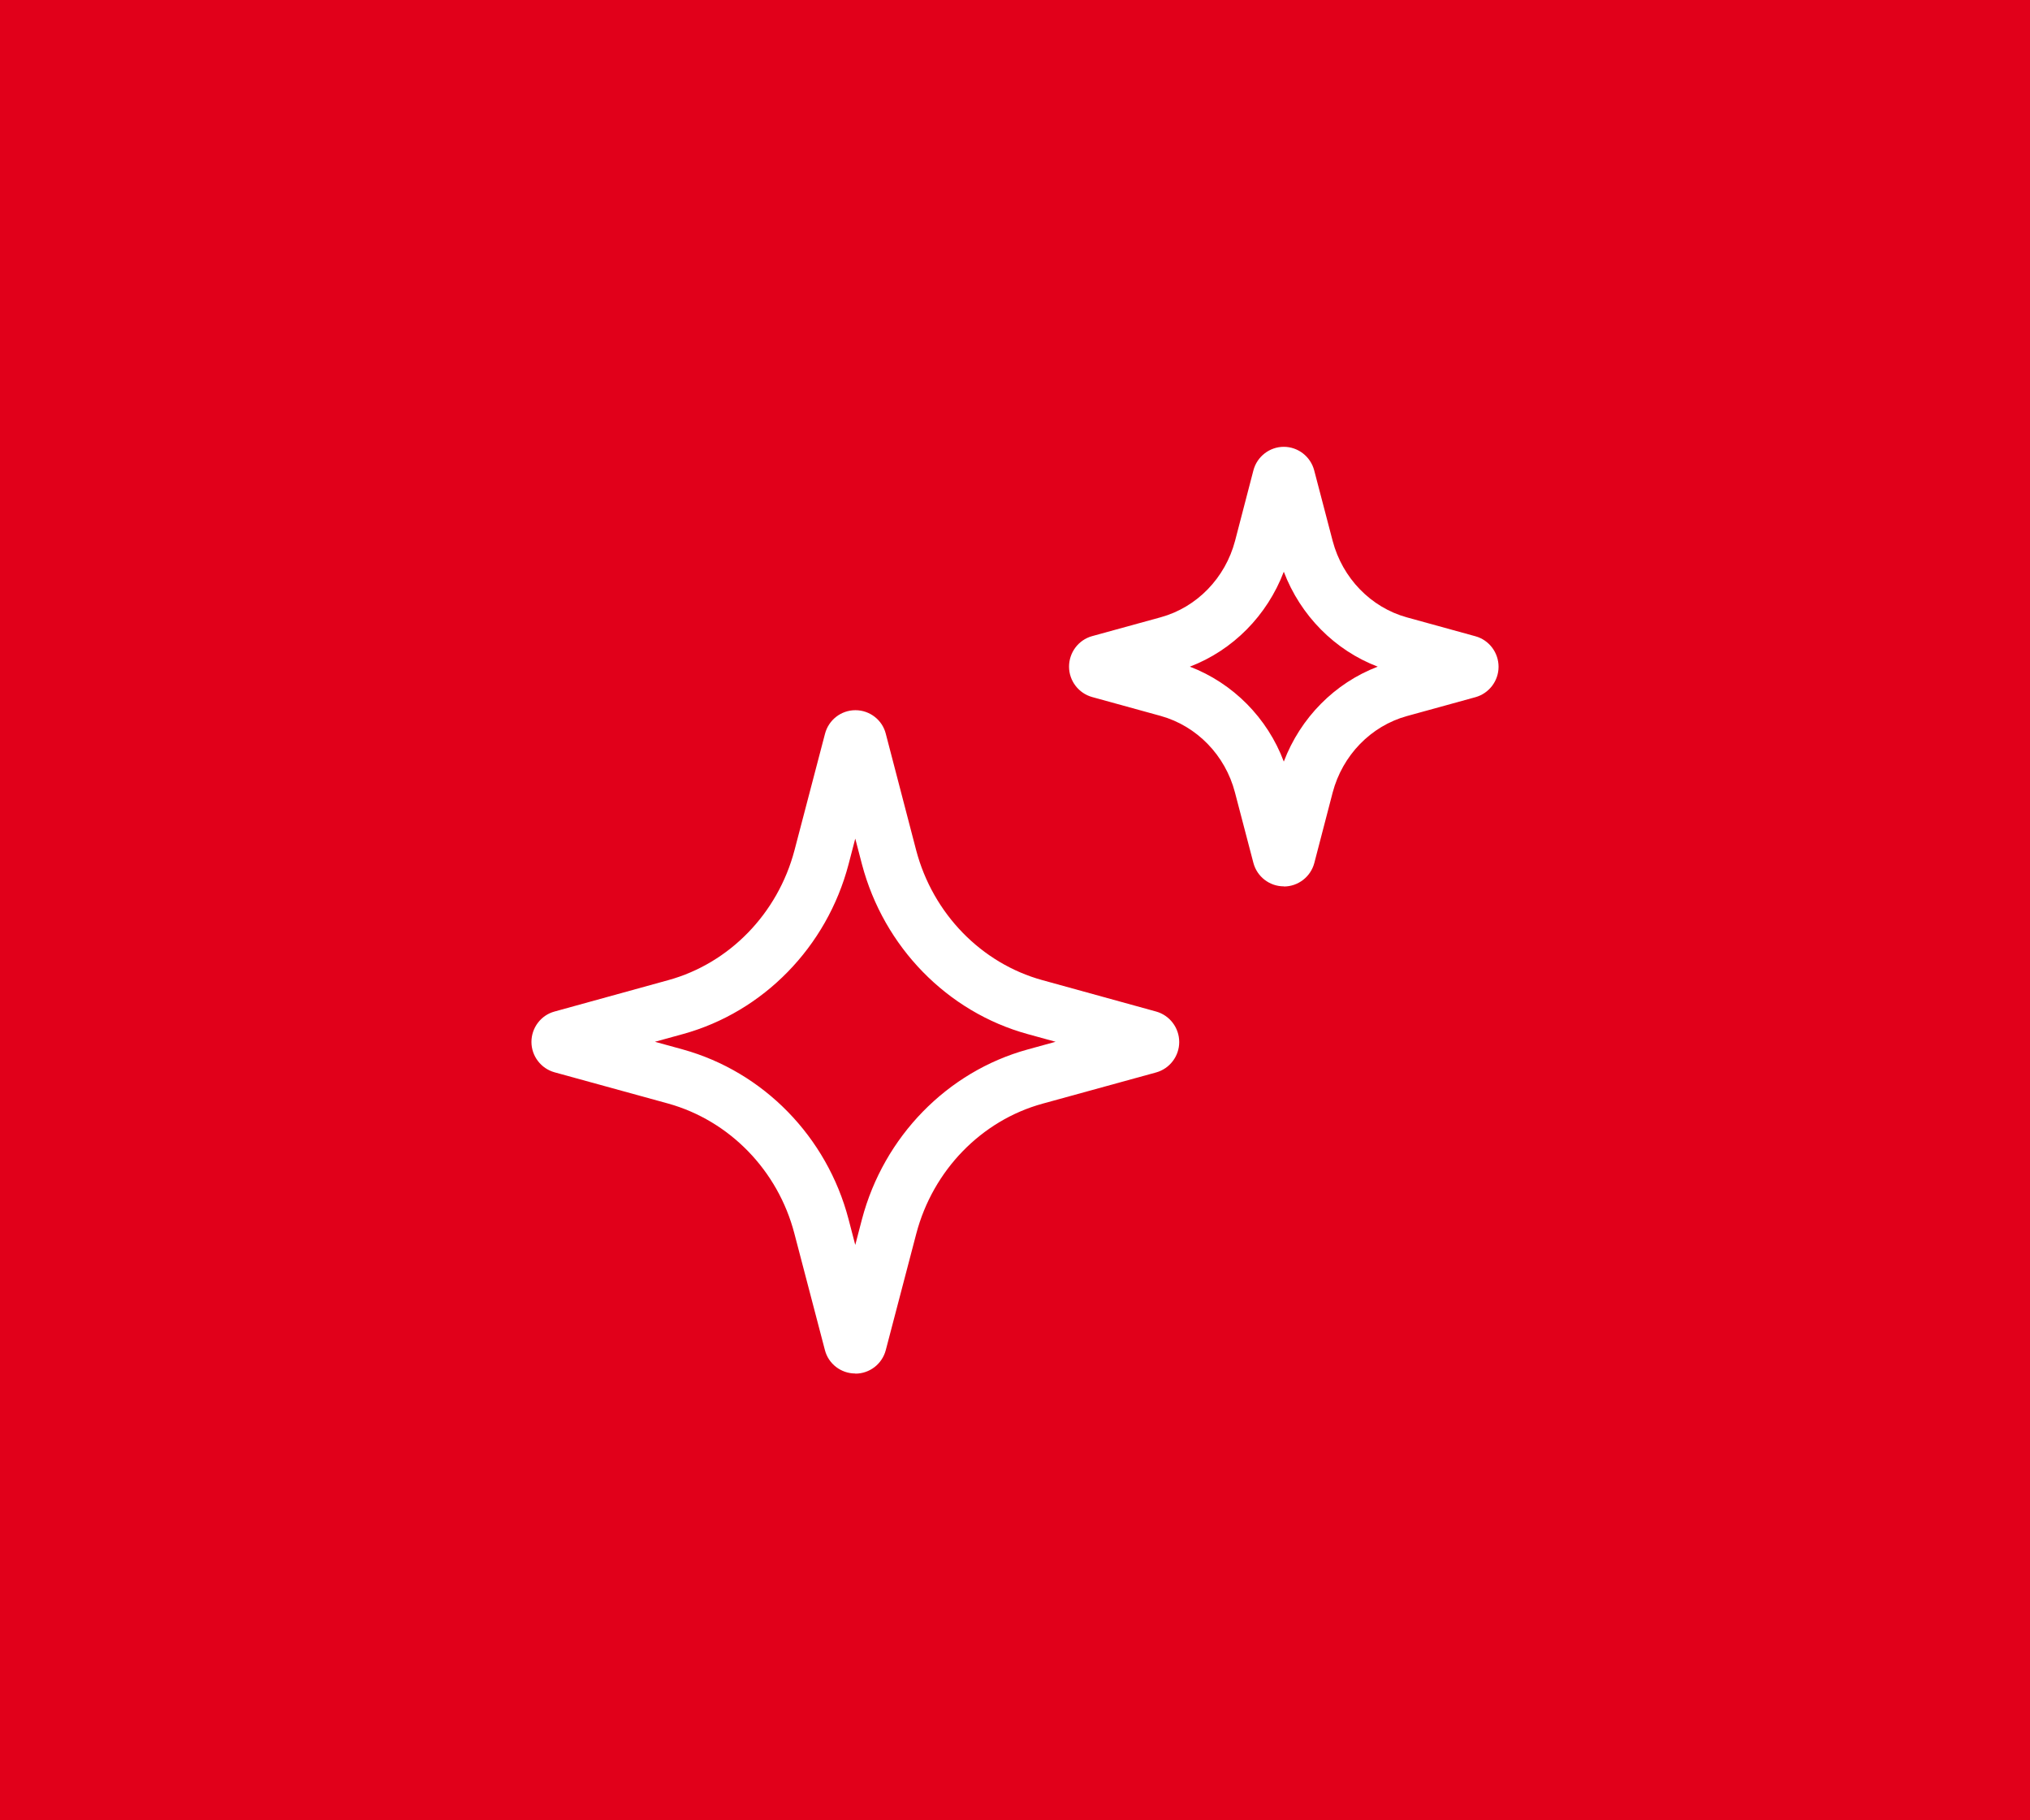<?xml version="1.0" encoding="UTF-8"?>
<svg id="Laag_2" data-name="Laag 2" xmlns="http://www.w3.org/2000/svg" viewBox="0 0 145 130">
  <defs>
    <style>
      .cls-1 {
        fill: #e1001a;
      }

      .cls-1, .cls-2 {
        stroke-width: 0px;
      }

      .cls-2 {
        fill: #fff;
      }
    </style>
  </defs>
  <g id="Laag_1-2" data-name="Laag 1">
    <g>
      <rect class="cls-1" width="145" height="130"/>
      <path class="cls-2" d="M61.09,98.09c-1.02,0-1.92-.69-2.17-1.68l-2.18-8.32c-1.17-4.5-4.63-8.06-9.02-9.28l-8.11-2.23c-.97-.27-1.65-1.16-1.65-2.17,0-1.01.68-1.91,1.65-2.17l8.12-2.24c4.37-1.2,7.83-4.76,9.02-9.28l2.18-8.32c.26-.99,1.15-1.68,2.17-1.68s1.92.69,2.17,1.68l2.17,8.32c1.19,4.52,4.65,8.08,9.02,9.28l8.12,2.24c.97.27,1.65,1.16,1.65,2.18,0,1.01-.68,1.9-1.65,2.17l-8.11,2.23c-4.37,1.2-7.83,4.76-9.02,9.28l-2.18,8.32c-.26.99-1.15,1.68-2.17,1.68ZM46.78,74.4l2,.55c5.76,1.6,10.29,6.24,11.83,12.12l.48,1.84.48-1.84c1.56-5.9,6.09-10.54,11.83-12.12l2-.55-2-.55c-5.74-1.58-10.27-6.22-11.83-12.12h0s-.48-1.84-.48-1.84l-.48,1.84c-1.55,5.9-6.09,10.54-11.83,12.12l-2,.55ZM91.7,63.3c-1.02,0-1.91-.69-2.17-1.67l-1.32-5.04c-.69-2.65-2.72-4.74-5.3-5.46l-4.9-1.35c-.97-.27-1.65-1.16-1.65-2.17,0-1.01.67-1.91,1.65-2.18l4.91-1.35c2.57-.71,4.6-2.8,5.3-5.46l1.31-5.03c.26-.99,1.16-1.68,2.17-1.68s1.91.69,2.17,1.68l1.32,5.04c.7,2.66,2.73,4.75,5.3,5.46h0l4.9,1.35c.98.27,1.65,1.17,1.65,2.18,0,1.01-.68,1.9-1.65,2.17l-4.9,1.35c-2.57.71-4.6,2.8-5.3,5.46l-1.31,5.03c-.26.99-1.16,1.68-2.17,1.68ZM84.99,47.61c3.08,1.18,5.54,3.66,6.71,6.78,1.19-3.13,3.64-5.61,6.71-6.78-3.07-1.17-5.52-3.65-6.71-6.78-1.19,3.13-3.64,5.61-6.71,6.78ZM104.33,45.92s0,0,0,0h0ZM79.07,45.92h0s0,0,0,0Z"/>
    </g>
  </g>
</svg>